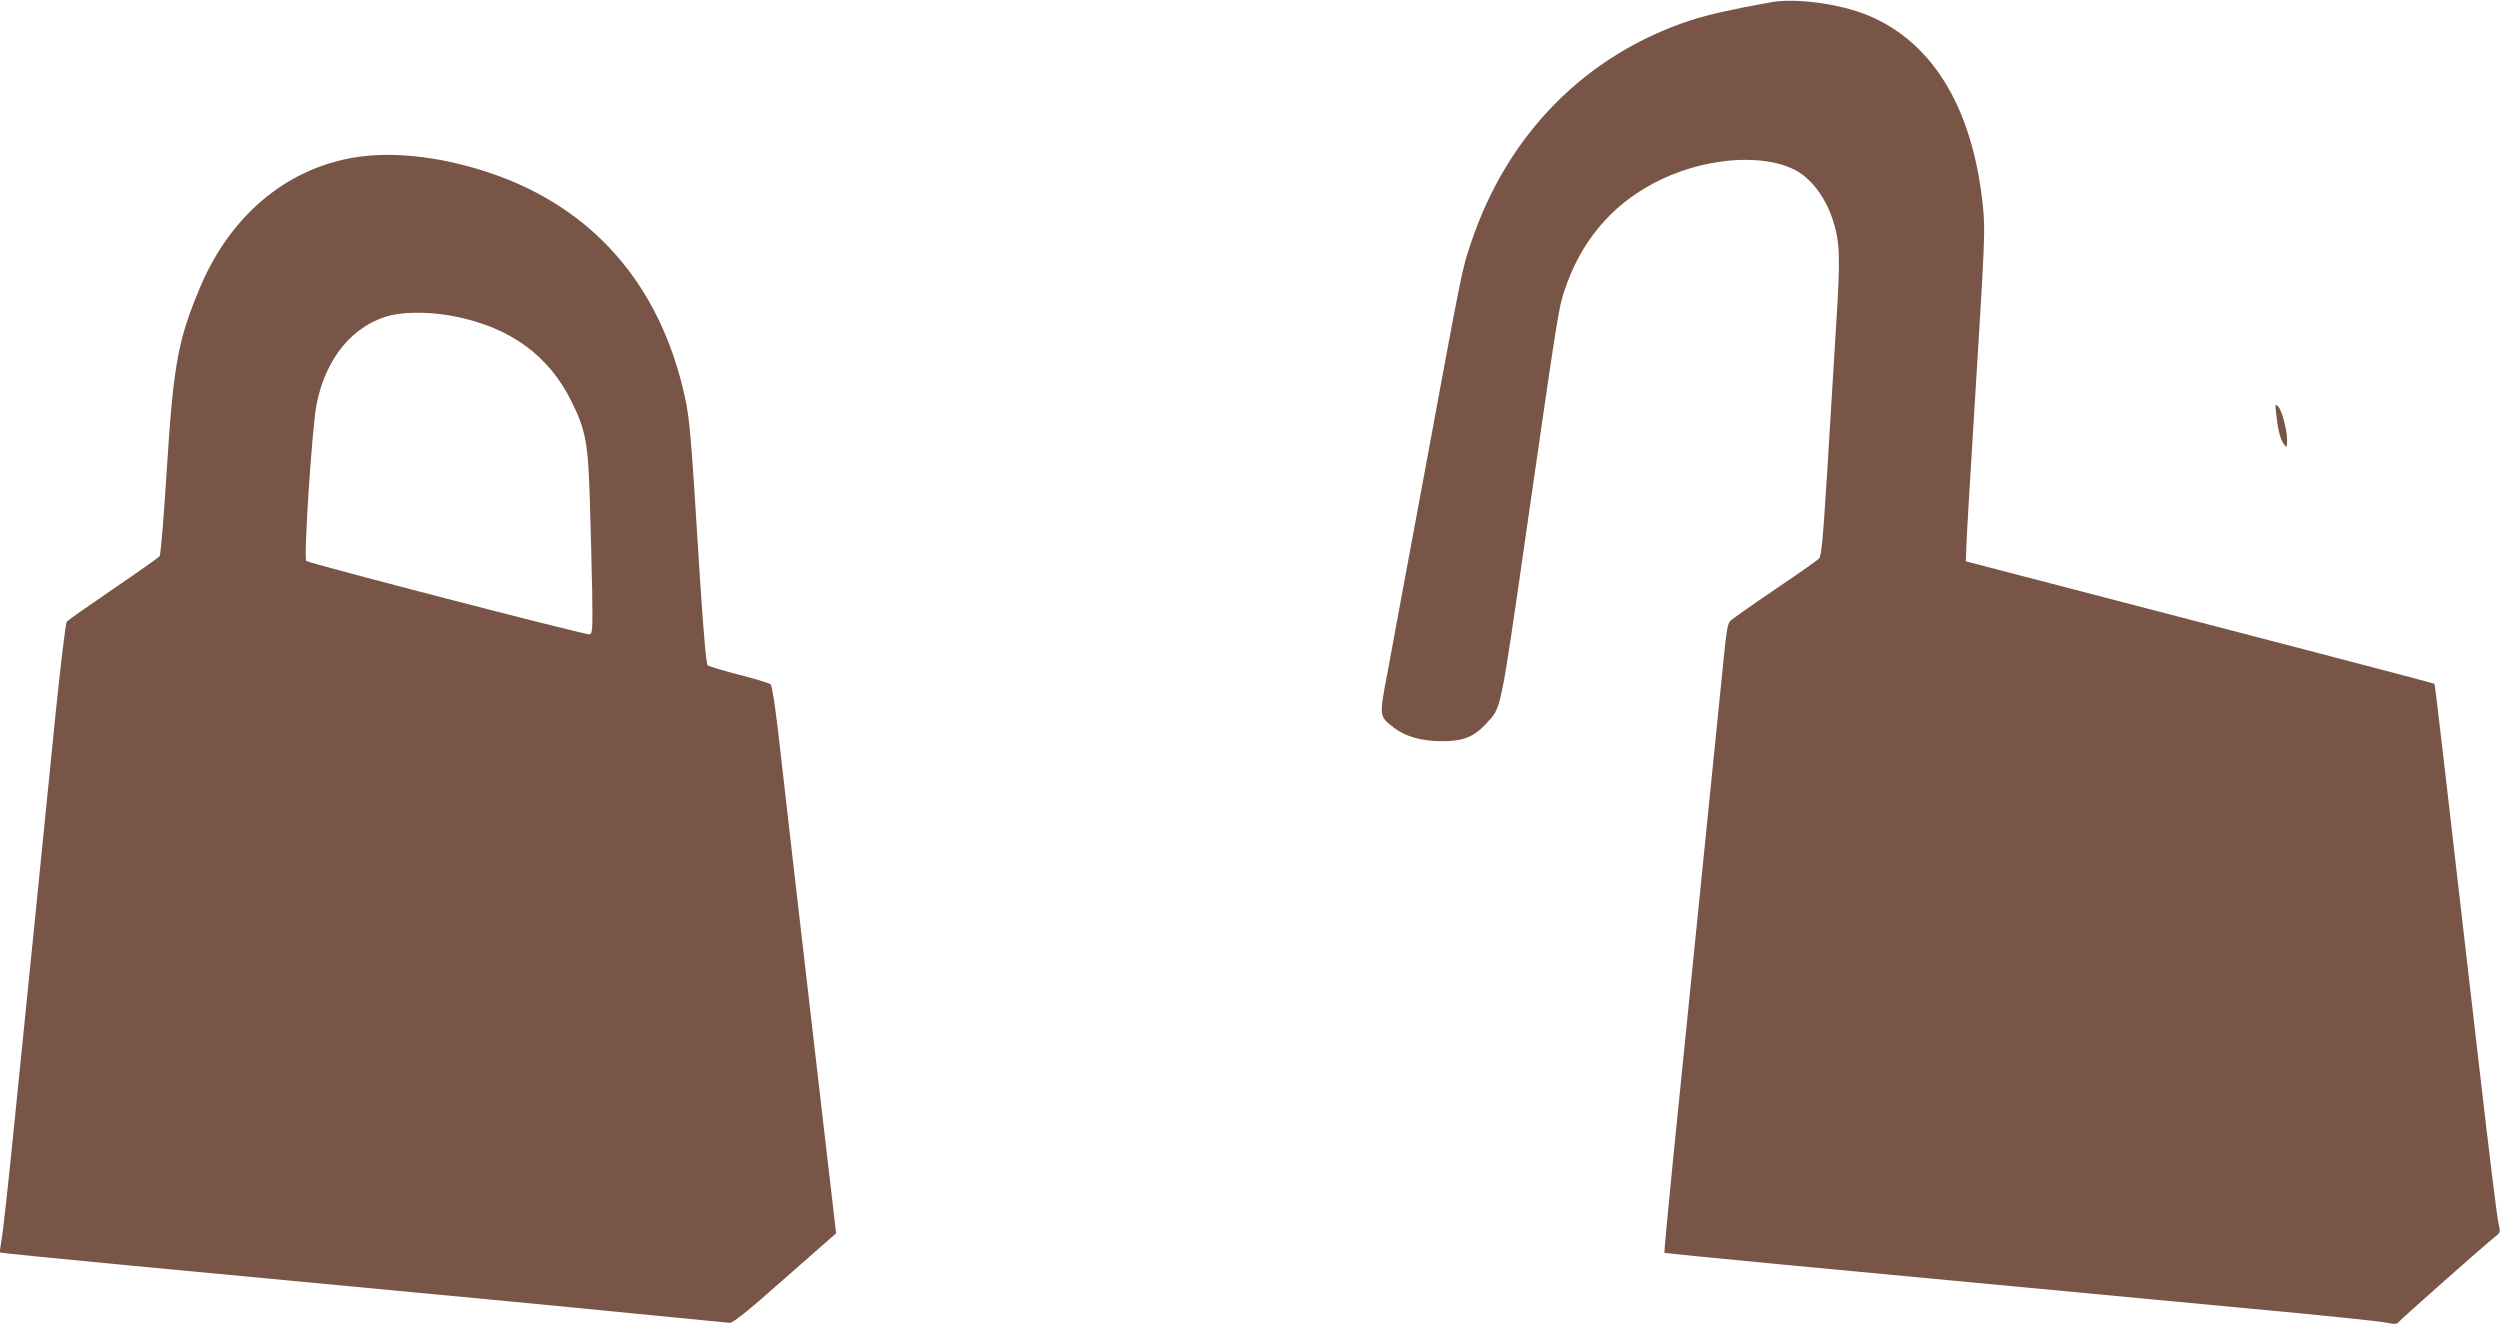 <?xml version="1.0" standalone="no"?>
<!DOCTYPE svg PUBLIC "-//W3C//DTD SVG 20010904//EN"
 "http://www.w3.org/TR/2001/REC-SVG-20010904/DTD/svg10.dtd">
<svg version="1.0" xmlns="http://www.w3.org/2000/svg"
 width="1280pt" height="678pt" viewBox="0 0 1280 678"
 preserveAspectRatio="xMidYMid meet">
<g transform="translate(0,678) scale(0.1,-0.1)"
fill="#795548" stroke="none">
<path d="M9070 6769 c-205 -37 -320 -63 -414 -93 -538 -177 -939 -583 -1125
-1141 -46 -137 -41 -112 -241 -1195 -83 -448 -168 -902 -187 -1009 -42 -220
-42 -219 33 -276 61 -47 143 -70 249 -70 107 0 162 22 226 92 77 84 68 39 209
1018 156 1082 160 1108 191 1200 81 244 234 428 450 544 244 131 553 161 729
71 80 -41 151 -133 190 -244 41 -120 44 -194 21 -551 -11 -181 -32 -521 -46
-755 -23 -362 -29 -427 -43 -441 -9 -9 -111 -81 -227 -159 -115 -78 -217 -150
-226 -159 -13 -12 -21 -59 -33 -186 -16 -159 -158 -1566 -262 -2593 -25 -250
-44 -455 -42 -457 2 -1 271 -28 598 -59 1042 -98 1959 -185 2505 -236 292 -27
556 -55 588 -61 49 -10 59 -10 70 4 13 16 442 396 492 435 28 22 28 24 17 70
-7 26 -50 380 -97 787 -204 1766 -227 1970 -231 1974 -3 3 -866 229 -2099 549
l-300 78 3 79 c1 44 18 330 37 635 60 967 60 978 47 1108 -53 514 -270 859
-621 986 -143 51 -344 75 -461 55z"/>
<path d="M1860 5980 c-369 -43 -674 -288 -835 -670 -114 -270 -137 -396 -171
-933 -15 -242 -31 -438 -37 -445 -6 -7 -113 -83 -238 -168 -125 -85 -232 -160
-237 -167 -6 -7 -31 -217 -57 -467 -25 -250 -70 -699 -100 -997 -30 -299 -80
-789 -110 -1090 -30 -302 -60 -576 -67 -610 -6 -35 -10 -64 -7 -66 2 -2 299
-32 659 -66 1849 -174 2171 -205 2595 -247 253 -25 470 -46 481 -47 16 -1 92
59 255 204 129 113 247 217 262 230 l28 24 -56 480 c-137 1178 -217 1877 -241
2090 -15 127 -31 235 -38 241 -6 6 -78 28 -161 49 -82 21 -155 43 -162 49 -7
7 -20 153 -38 426 -48 772 -53 835 -81 959 -127 567 -472 960 -997 1136 -229
77 -459 107 -647 85z m473 -821 c282 -57 477 -200 593 -434 73 -148 85 -211
94 -505 4 -140 10 -352 12 -470 3 -193 1 -215 -13 -218 -20 -4 -1439 364
-1451 376 -14 14 30 683 52 797 46 242 189 414 383 461 81 19 216 17 330 -7z"/>
<path d="M11655 4655 c8 -78 21 -126 39 -150 14 -19 15 -18 16 20 0 54 -27
156 -47 175 -14 14 -15 9 -8 -45z"/>
</g>
</svg>
